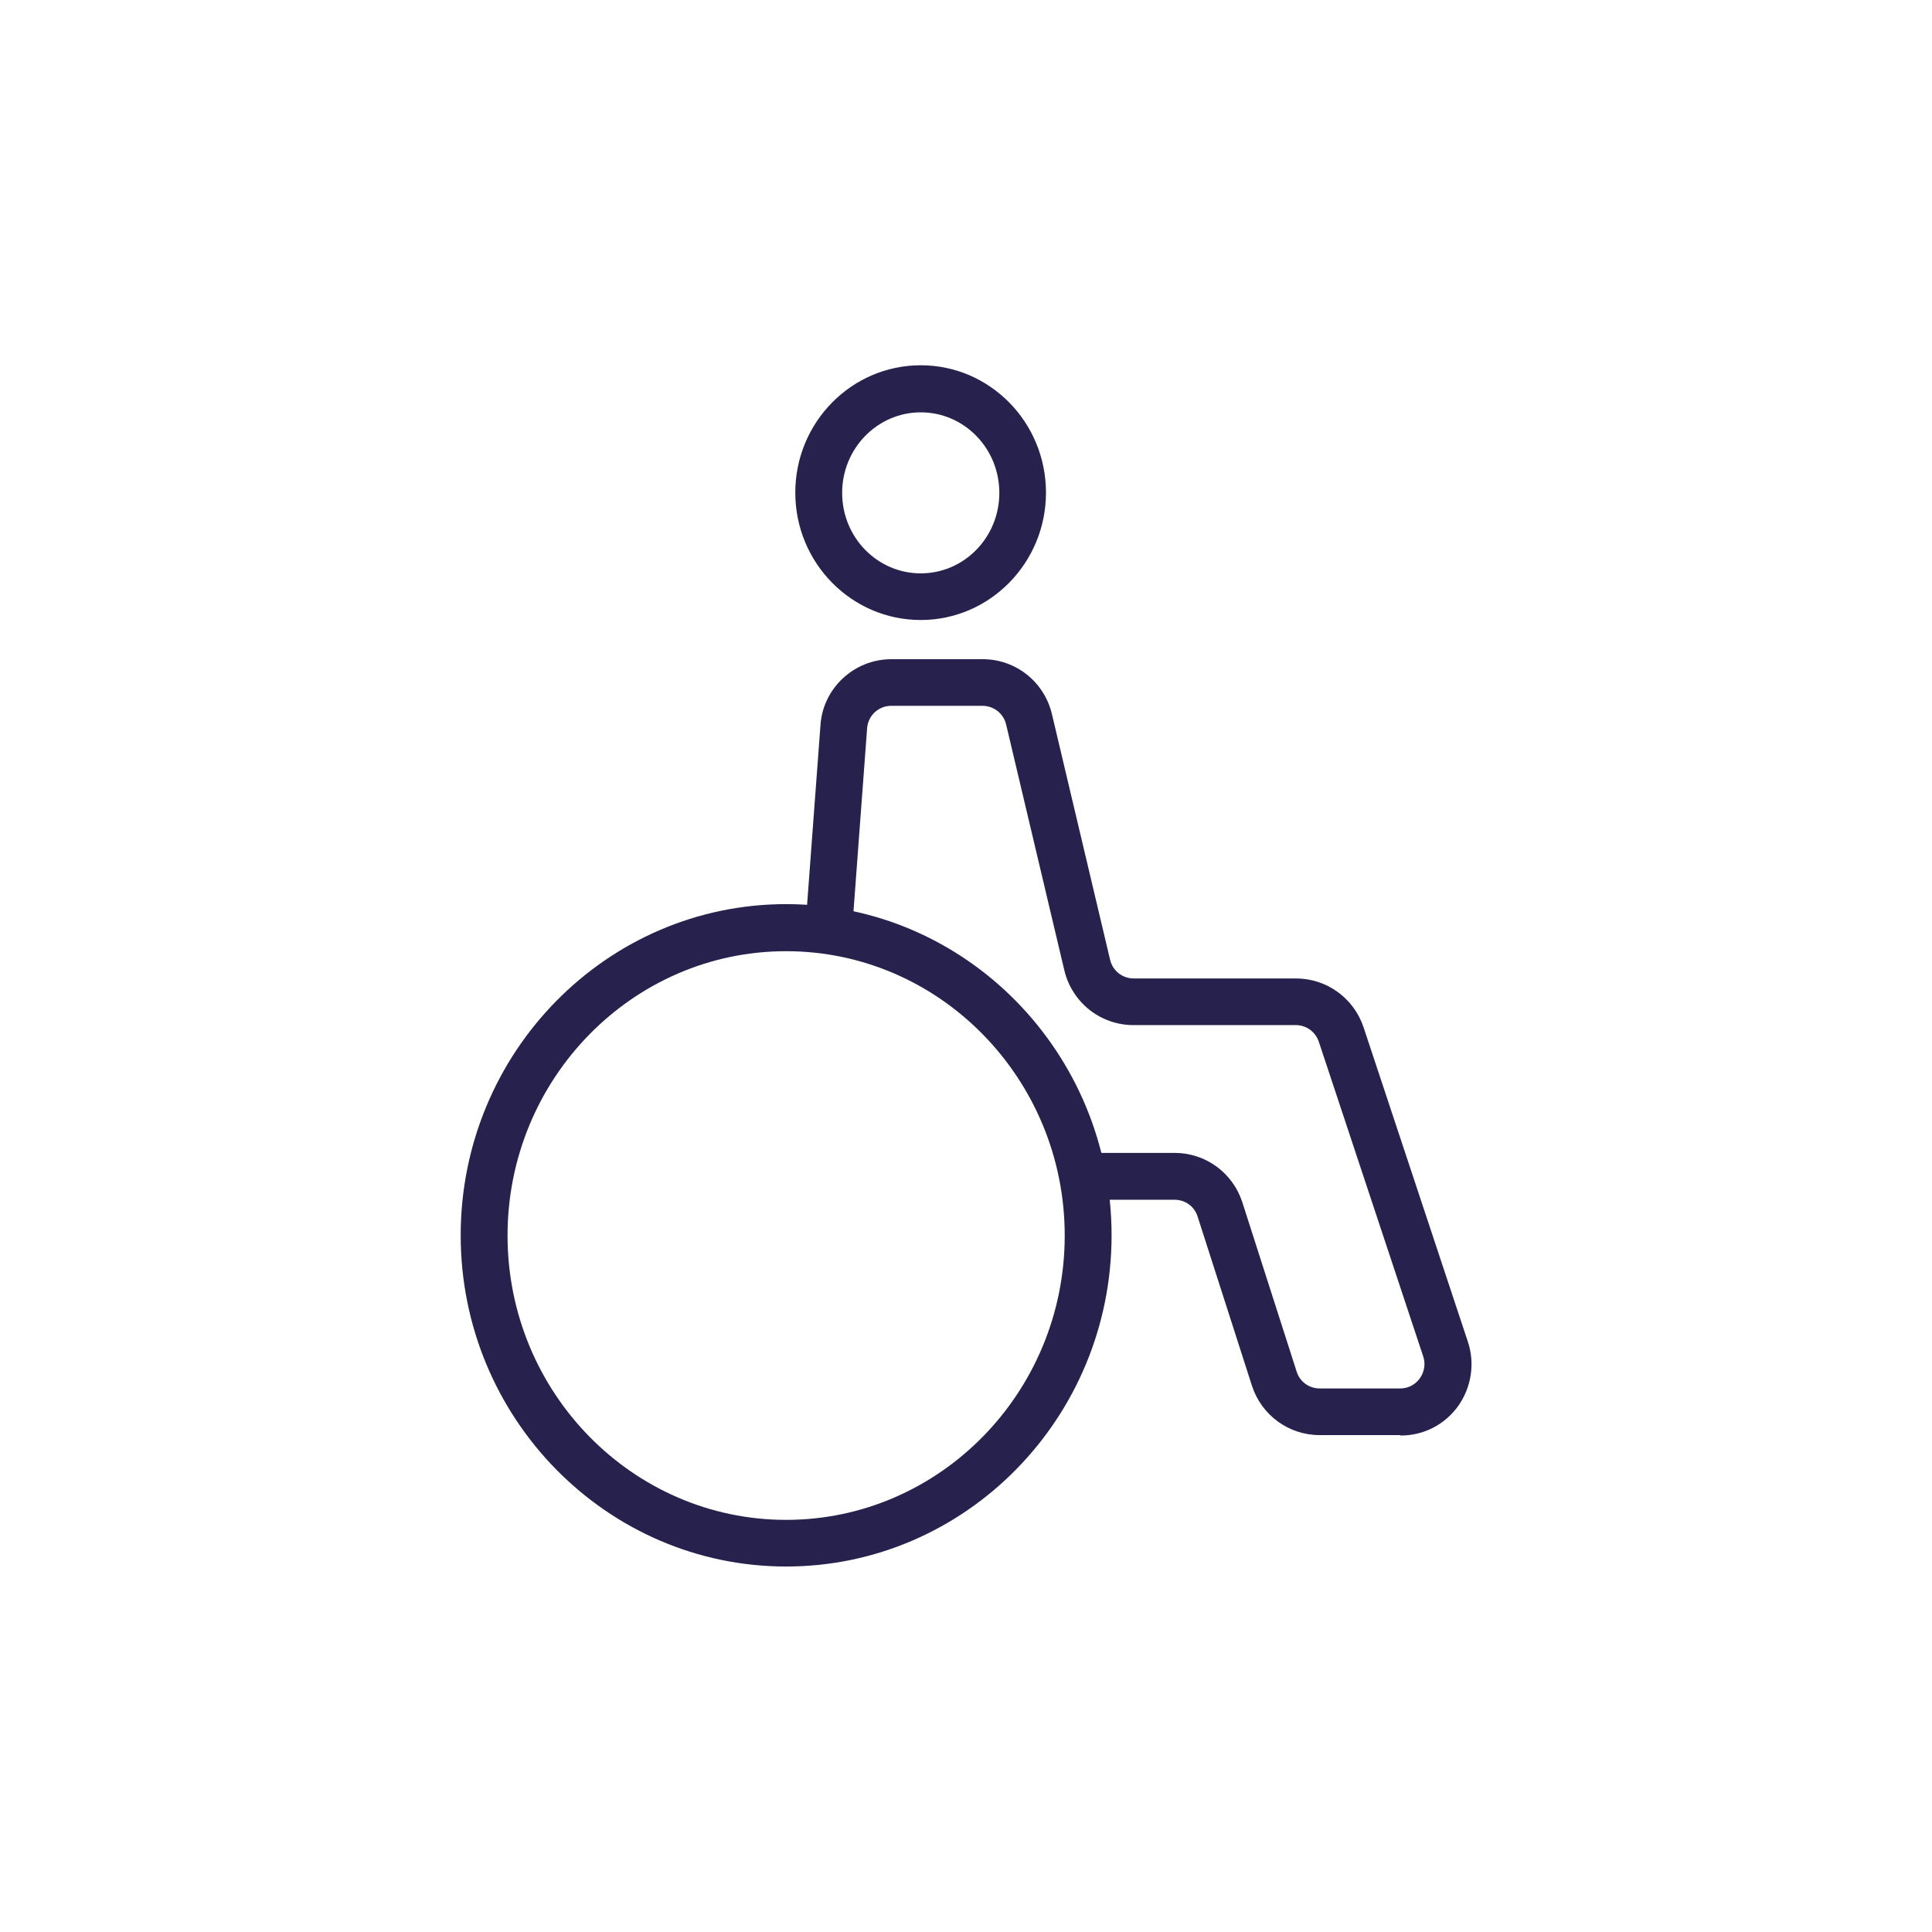  <svg id="Calque_1" xmlns="http://www.w3.org/2000/svg" viewBox="0 0 90.71 90.71"><defs><style>.cls-1{fill:#26214d;stroke-width:0px;}</style></defs><path class="cls-1" d="M65.74,67.38h-3.78c-1.45,0-2.73-.93-3.18-2.32l-2.55-7.94c-.15-.48-.59-.79-1.08-.79h-3.67v-2.2h3.67c1.45,0,2.73.93,3.18,2.32l2.55,7.95c.15.48.59.79,1.08.79h3.78c.37,0,.7-.17.92-.47.22-.31.28-.69.16-1.04l-4.9-14.77c-.16-.47-.59-.78-1.08-.78h-7.62c-1.55,0-2.89-1.06-3.25-2.58l-2.73-11.53c-.12-.52-.58-.88-1.11-.88h-4.29c-.6,0-1.1.47-1.13,1.08l-.67,9.01-2.19-.16.67-8.99c.1-1.75,1.57-3.13,3.33-3.13h4.29c1.55,0,2.89,1.06,3.25,2.58l2.73,11.53c.12.52.58.88,1.11.88h7.62c1.44,0,2.71.92,3.17,2.29l4.9,14.77c.34,1.02.16,2.15-.46,3.02-.64.88-1.62,1.38-2.7,1.38Z"/><path class="cls-1" d="M36.91,73.55c-8.42,0-15.28-6.97-15.28-15.55s6.85-15.55,15.28-15.55,15.28,6.98,15.28,15.55-6.85,15.55-15.28,15.55ZM36.91,44.66c-7.21,0-13.08,5.99-13.08,13.35s5.87,13.35,13.08,13.35,13.08-5.99,13.08-13.35-5.87-13.35-13.08-13.35ZM43.23,29.11c-3.25,0-5.89-2.68-5.89-5.98s2.64-5.98,5.89-5.98,5.88,2.68,5.88,5.98-2.64,5.98-5.88,5.98ZM43.23,19.36c-2.03,0-3.69,1.69-3.69,3.78s1.65,3.78,3.69,3.78,3.69-1.69,3.69-3.78-1.65-3.78-3.69-3.78Z"/></svg>